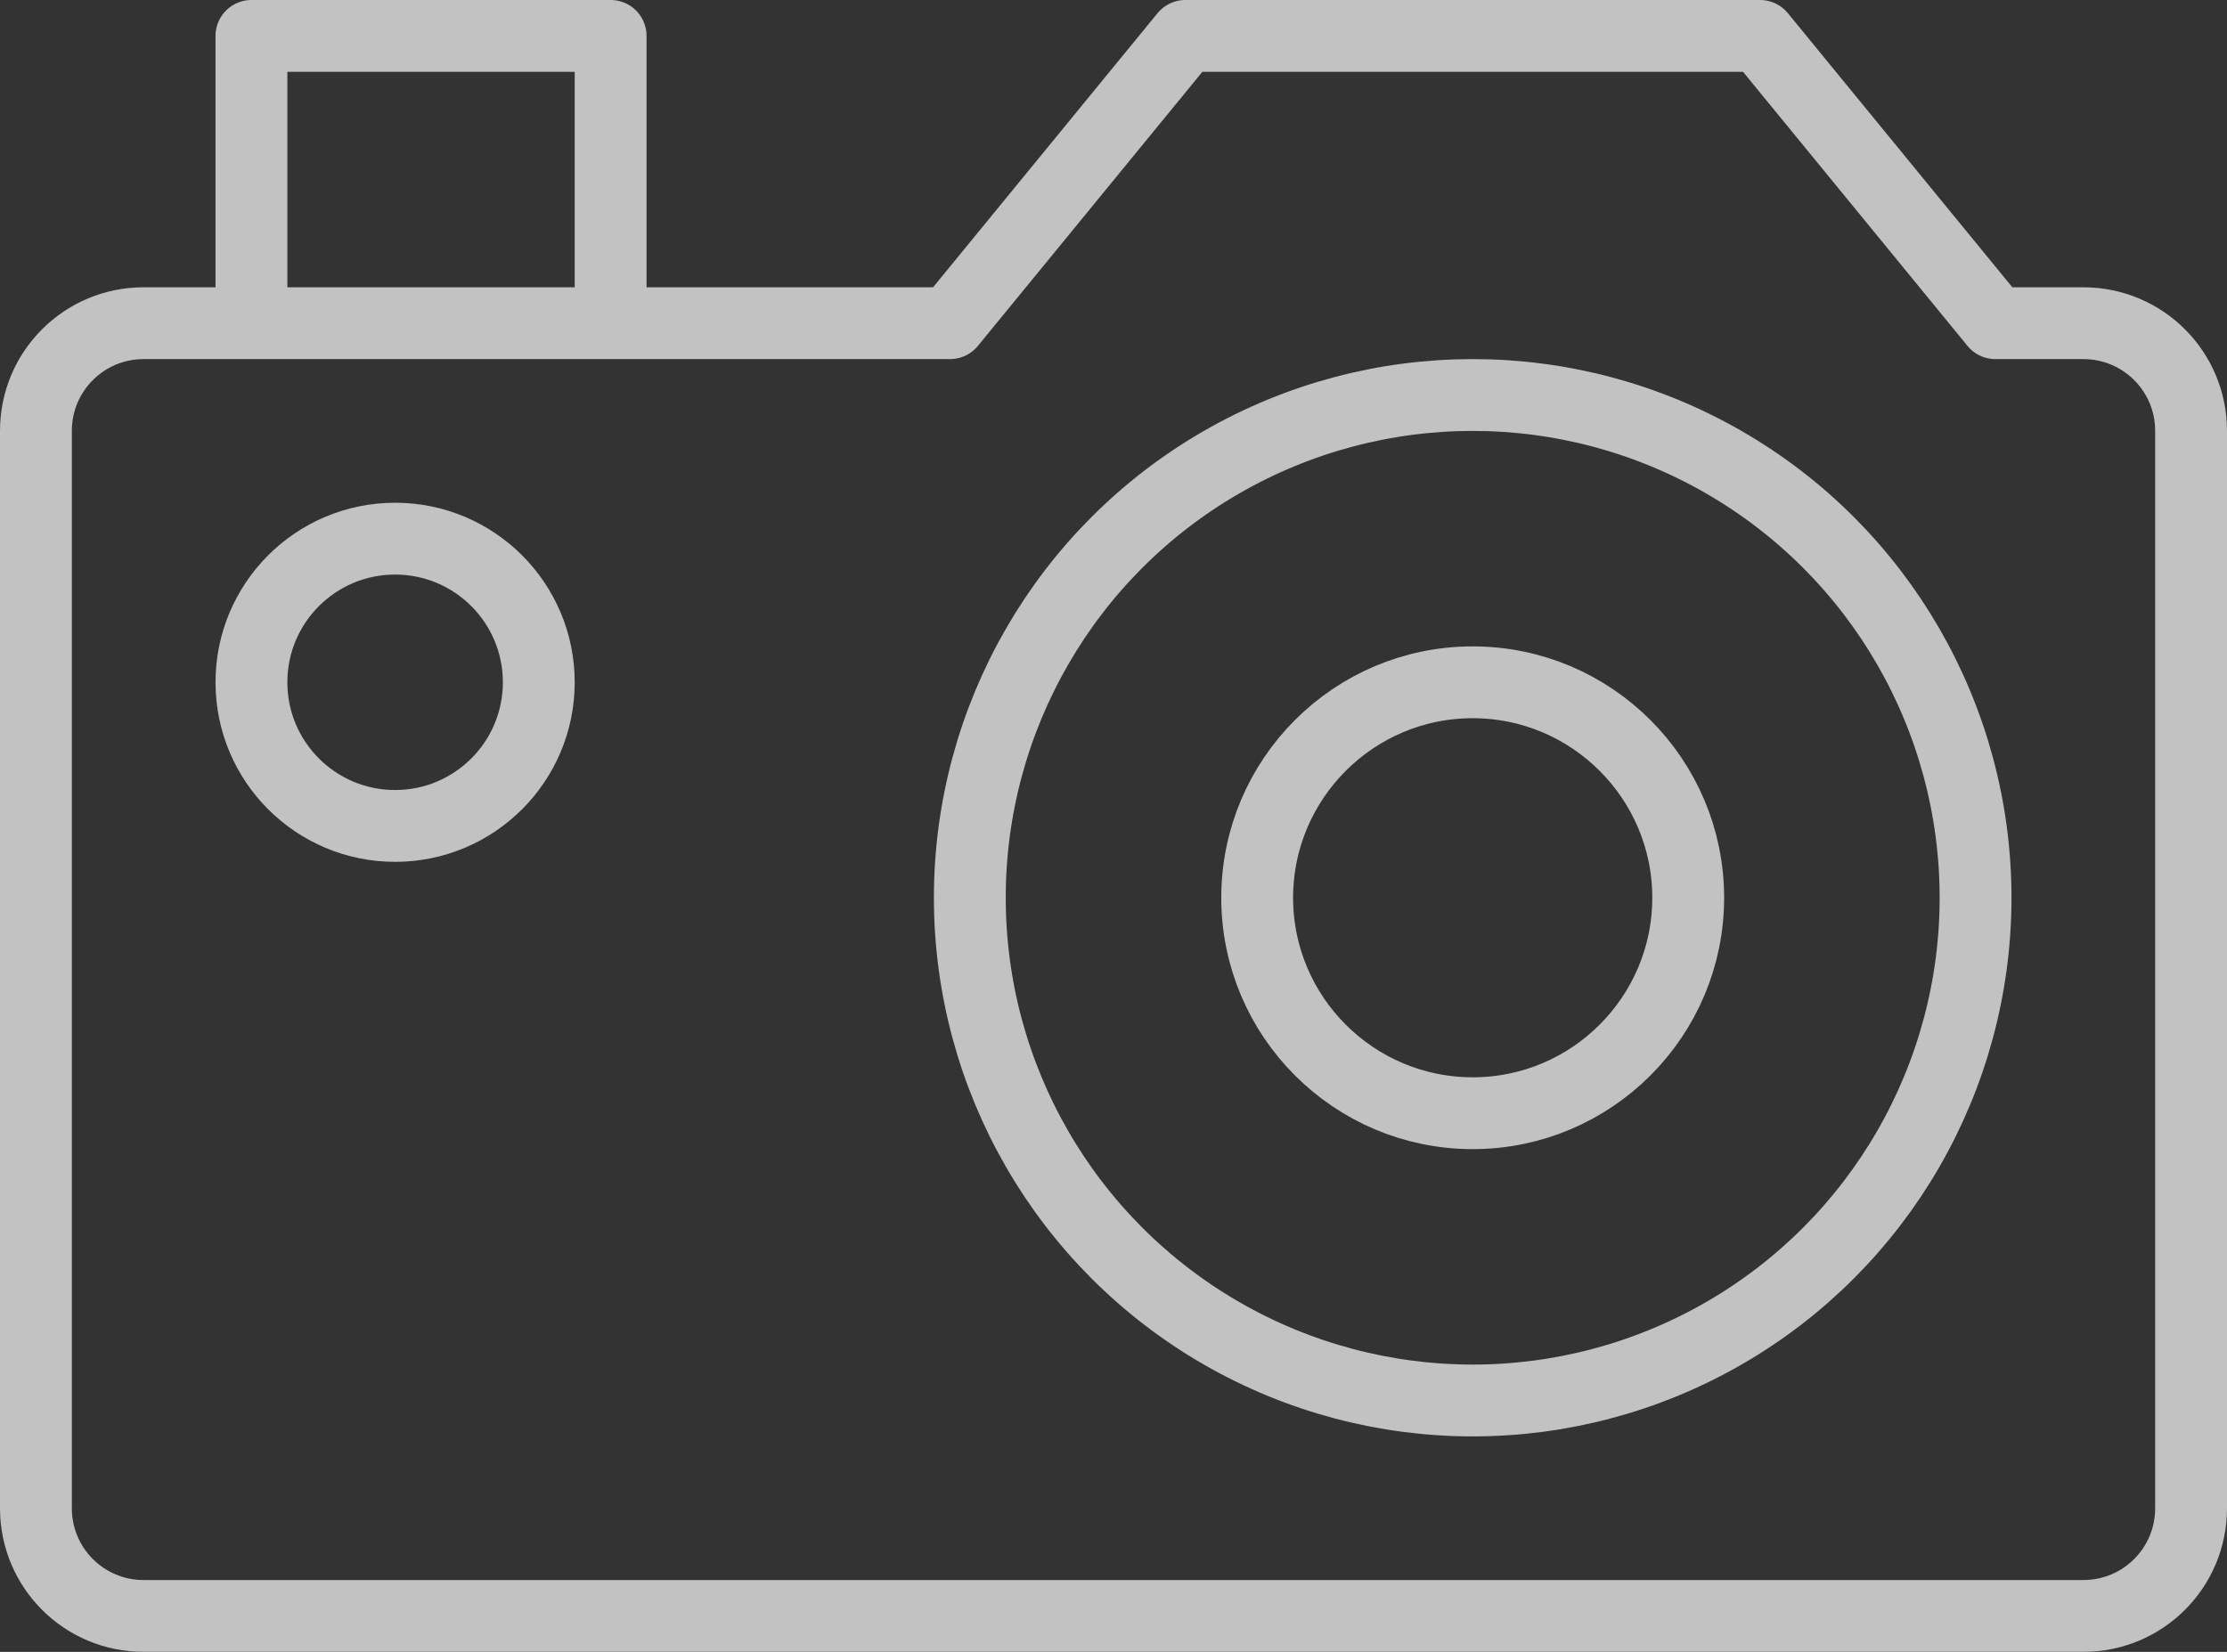 <?xml version="1.0" encoding="UTF-8"?>
<svg xmlns="http://www.w3.org/2000/svg" height="46" viewBox="0 0 62 46" width="62">
  <rect x="0" y="0" width="62" height="46" fill="#333333" stroke="none"/>
  <g fill="none" opacity=".7" stroke="#fff" stroke-linejoin="round" stroke-width="2">
    <path d="m7 9v-8h10v8"></path>
    <path d="m58 9h-2.45l-6.55-8h-16l-6.55 8h-22.45c-1.66 0-3 1.34-3 3v30c0 1.66 1.34 3 3 3h54c1.66 0 3-1.34 3-3v-30c0-1.66-1.34-3-3-3z"></path>
    <circle cx="11" cy="19" r="4"></circle>
    <circle cx="41" cy="25" r="14"></circle>
    <path d="m47 25c0 3.31-2.69 6-6 6s-6-2.69-6-6 2.69-6 6-6 6 2.69 6 6z"></path>
  </g>
</svg>
